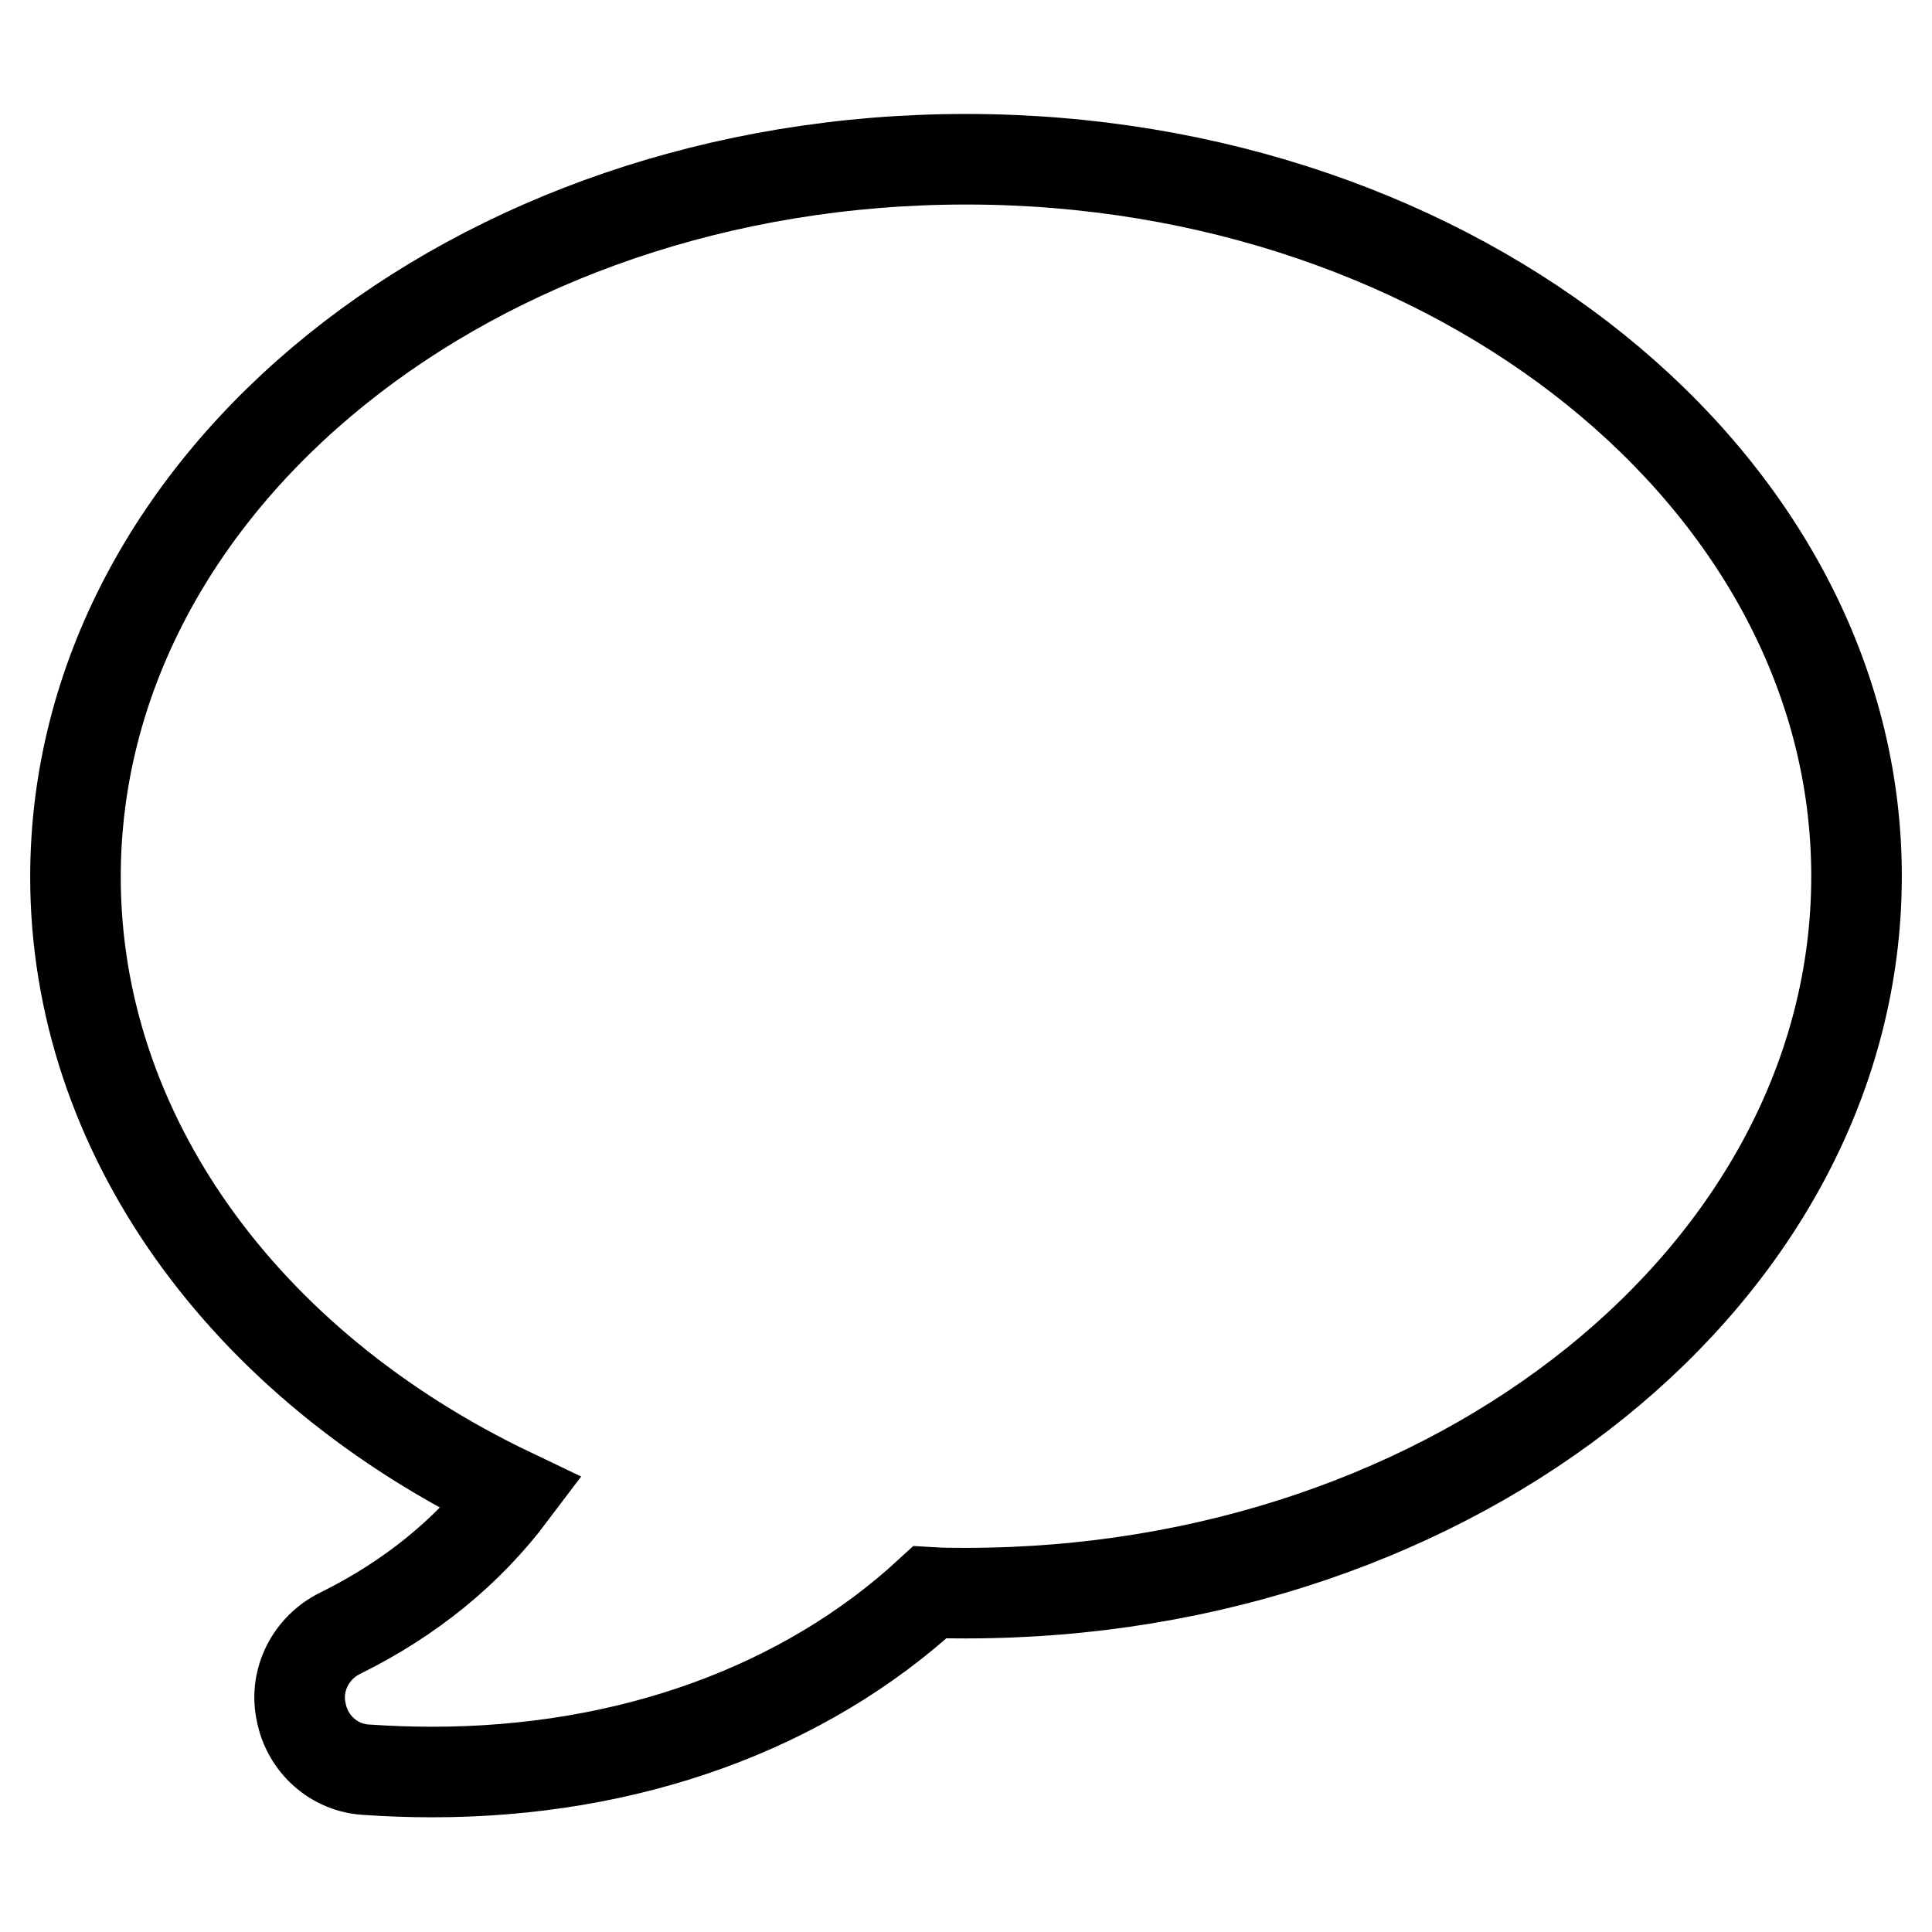 <?xml version="1.0" encoding="utf-8"?>
<!-- Svg Vector Icons : http://www.onlinewebfonts.com/icon -->
<!DOCTYPE svg PUBLIC "-//W3C//DTD SVG 1.1//EN" "http://www.w3.org/Graphics/SVG/1.1/DTD/svg11.dtd">
<svg version="1.1" xmlns="http://www.w3.org/2000/svg" xmlns:xlink="http://www.w3.org/1999/xlink" x="0px" y="0px" viewBox="0 0 256 256" enable-background="new 0 0 256 256" xml:space="preserve">
<g> <path stroke-width="12" fill-opacity="0" stroke="#000000"  d="M128,21.1c-65.1,0-118,42.6-118,95.1c0,33.7,22,64.6,57.8,81.7c-5.8,7.7-13.4,13.9-22.7,18.5 c-3.9,1.9-6.1,6.2-5.2,10.4c0.8,4.3,4.4,7.5,8.7,7.7c2.9,0.2,5.8,0.3,8.7,0.3c25.9,0,49.2-8.4,65.9-23.8c1.6,0.1,3.2,0.1,4.8,0.1 c65.1,0,118-42.6,118-95C246,63.8,193.1,21.1,128,21.1z"/></g>
</svg>